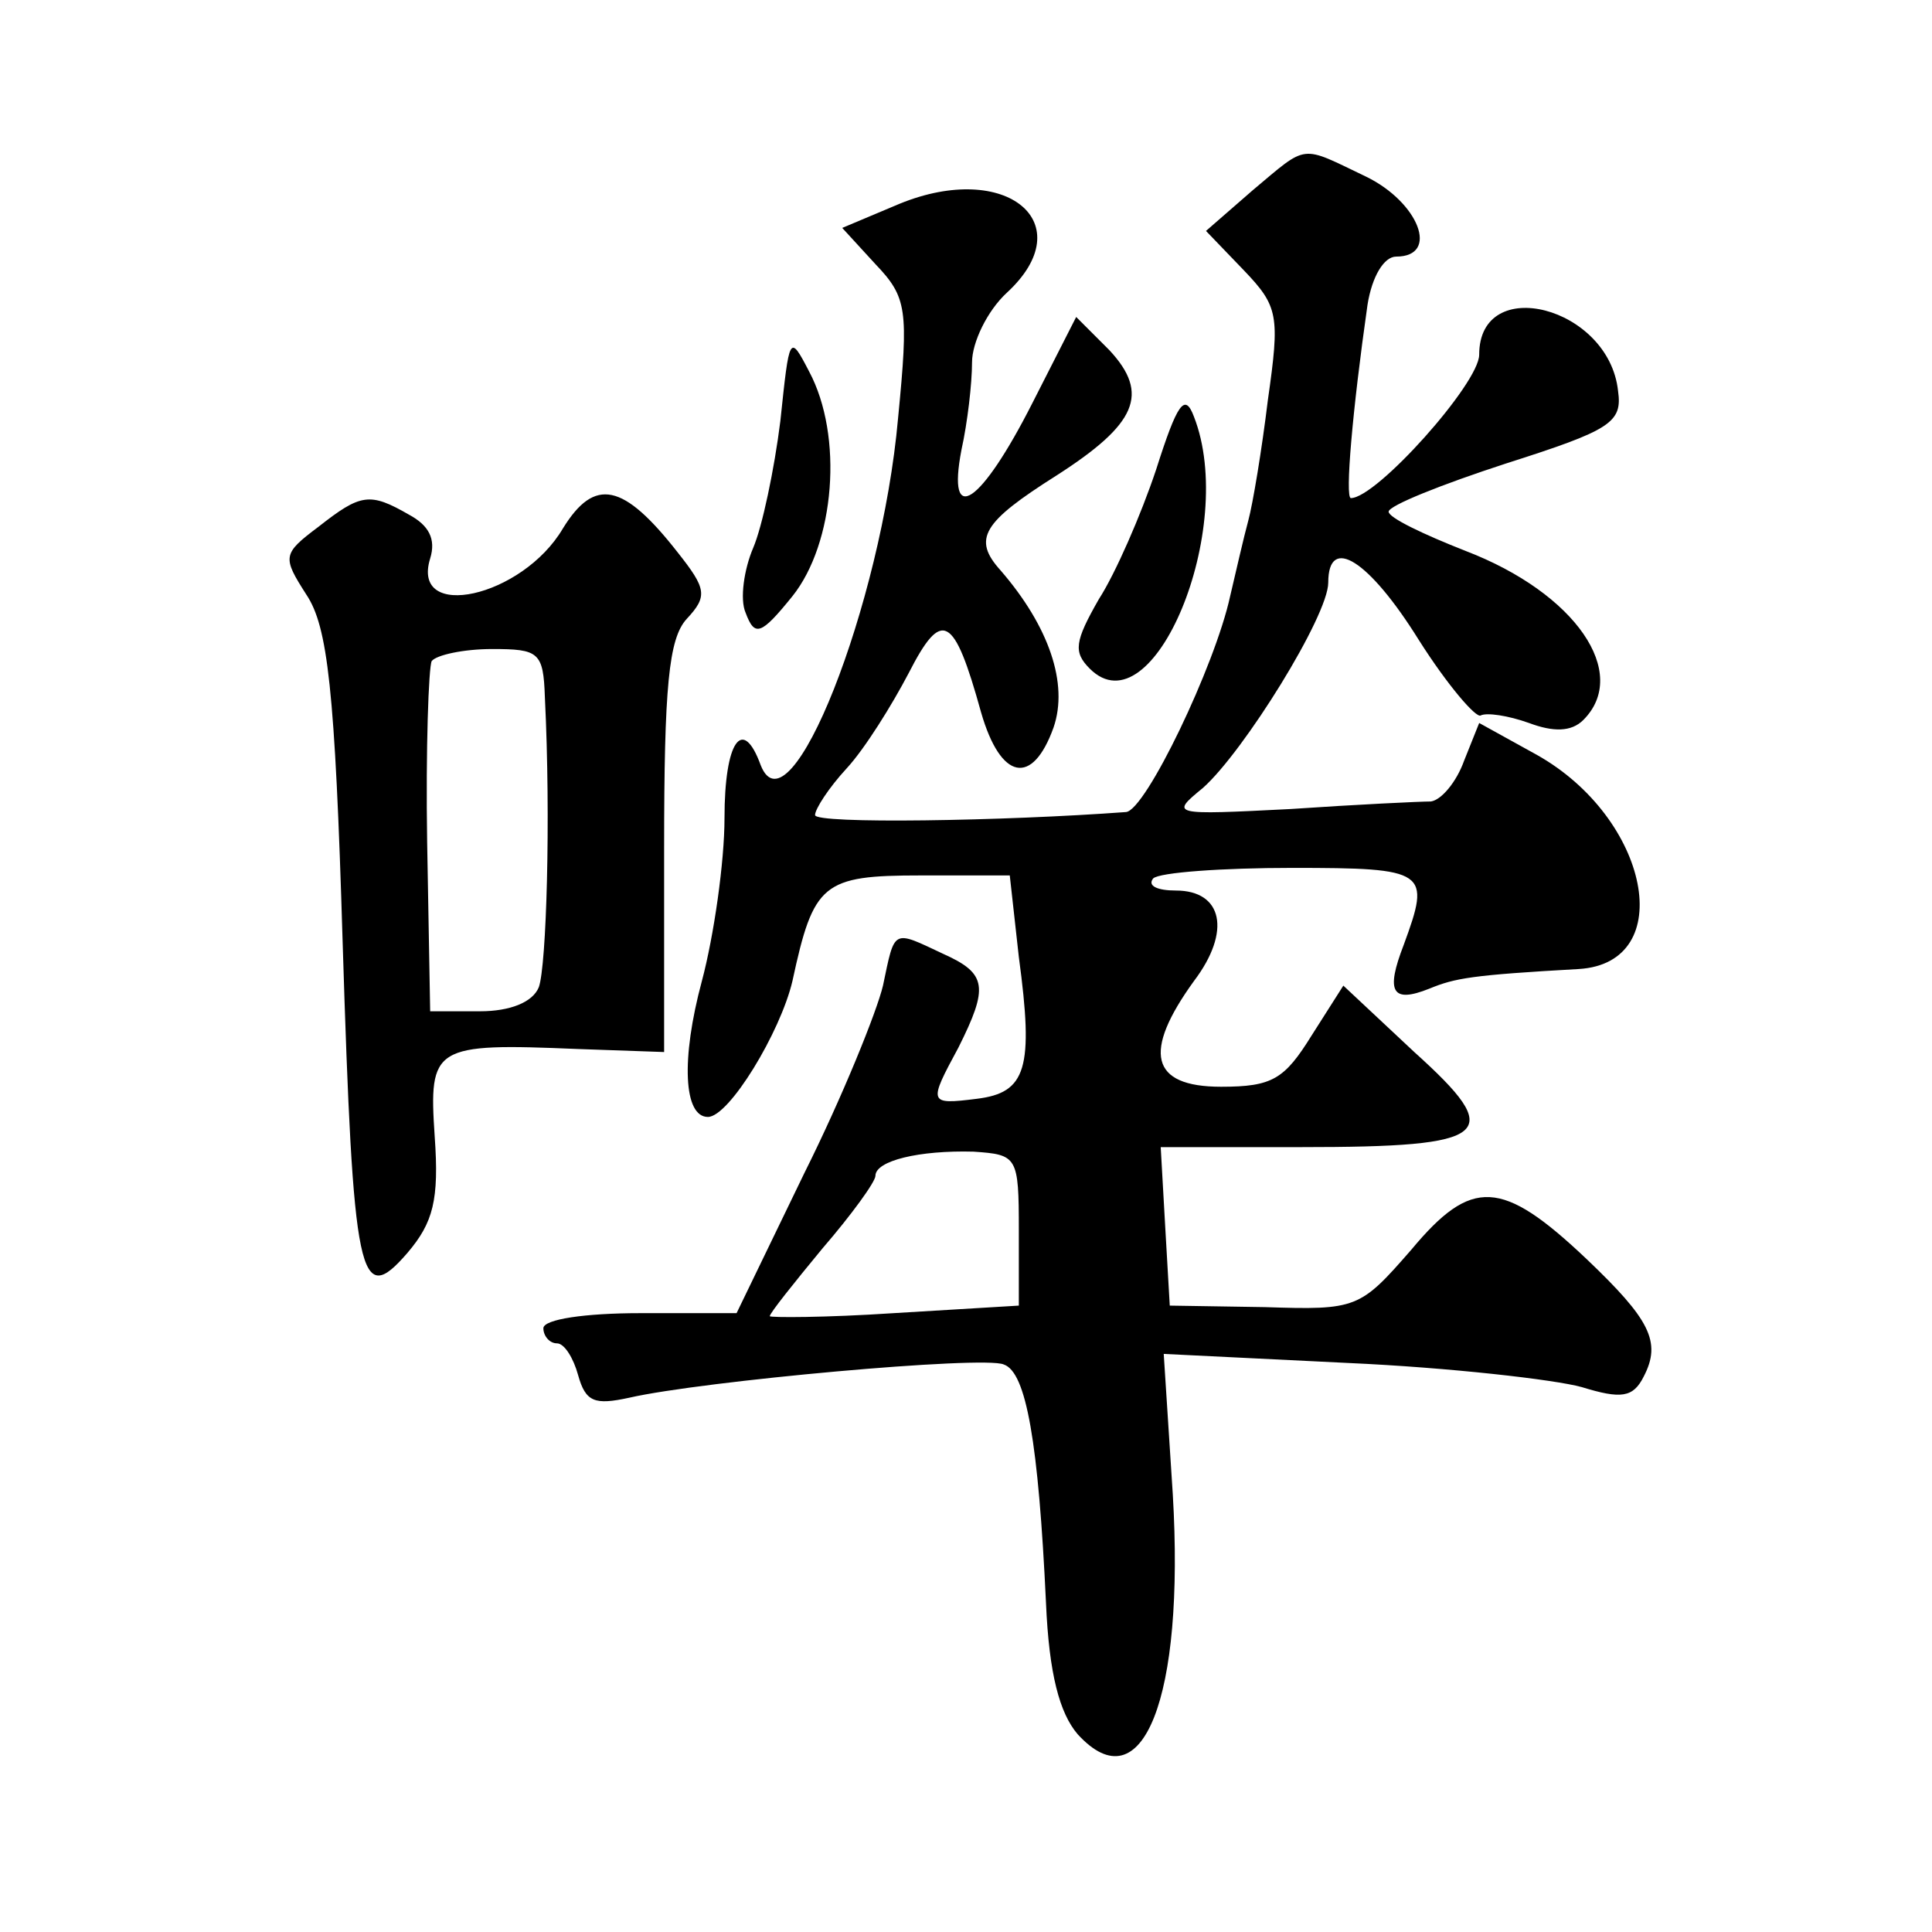 <?xml version="1.0" standalone="no"?>
<!DOCTYPE svg PUBLIC "-//W3C//DTD SVG 20010904//EN"
 "http://www.w3.org/TR/2001/REC-SVG-20010904/DTD/svg10.dtd">
<svg version="1.0" xmlns="http://www.w3.org/2000/svg"
 width="128pt" height="128pt" viewBox="0 0 128 128"
 preserveAspectRatio="xMidYMid meet">
<g transform="translate(0,128) scale(0.1,-0.1)"
fill="#0" stroke="none">
<path d="M830 1154 l-31 -27 25 -26 c23 -24 24 -30 16 -86 -4 -33 -10 -69 -13 -80
-3 -11 -8 -33 -12 -50 -10 -46 -56 -142 -69 -143 -81 -6 -206 -8 -206 -2 0 4 9
18 21 31 12 13 30 42 41 63 22 43 30 39 48 -26 13 -45 34 -49 48 -10 10 29 -3 67
-35 104 -19 21 -12 32 37 63 53 34 62 54 35 83 l-22 22 -29 -57 c-34 -67 -57 -83
-47 -31 4 18 7 44 7 58 0 13 10 34 23 46 50 46 0 88 -71 59 l-38 -16 22 -24 c21
-22 22 -30 15 -102 -11 -124 -72 -278 -91 -230 -12 33 -24 16 -24 -35 0 -29 -7
-78 -15 -108 -14 -52 -12 -90 4 -90 14 0 48 56 56 90 14 65 20 70 85 70 l59 0 6
-54 c10 -74 5 -90 -28 -94 -32 -4 -32 -3 -12 34 20 40 19 49 -10 62 -34 16 -32
17 -40 -21 -4 -17 -27 -74 -52 -124 l-45 -93 -64 0 c-36 0 -64 -4 -64 -10 0 -5
4 -10 9 -10 5 0 11 -10 14 -21 5 -18 11 -20 34 -15 48 11 235 28 248 22 15 -5 23
-52 28 -158 2 -47 9 -73 21 -87 43 -47 71 24 63 159 l-6 93 122 -6 c67 -3 137 -11
155 -16 26 -8 34 -7 41 7 12 23 4 38 -38 78 -56 53 -76 54 -116 6 -34 -39 -36 -40
-97 -38 l-63 1 -3 52 -3 53 93 0 c127 0 136 8 75 63 l-47 44 -21 -33 c-18 -29 -26
-34 -60 -34 -47 0 -52 23 -18 70 25 33 19 60 -12 60 -12 0 -19 3 -15 8 4 4 46 7
92 7 90 0 92 -2 74 -51 -12 -31 -8 -39 17 -29 17 7 28 9 99 13 66 4 47 100 -28
142 l-38 21 -10 -25 c-5 -14 -15 -26 -22 -27 -7 0 -49 -2 -93 -5 -79 -4 -80 -4
-58 14 27 24 83 114 83 136 0 32 27 15 60 -38 19 -30 38 -52 41 -50 4 2 18 0 32
-5 16 -6 28 -6 36 2 31 31 -5 84 -78 112 -28 11 -51 22 -51 26 0 4 35 18 78 32
69 22 77 27 74 48 -6 56 -92 78 -92 24 0 -19 -68 -95 -85 -95 -4 0 1 58 11 128
3 19 11 32 19 32 29 0 15 36 -20 53 -44 21 -38 22 -75 -9z m-155 -689 l0 -50 -83
-5 c-45 -3 -82 -3 -82 -2 0 2 16 22 35 45 19 22 35 44 35 48 0 10 29 17 65 16 29
-2 30 -3 30 -52z M517 1001 c-4 -32 -12 -70 -18 -84 -6 -14 -9 -34 -5 -43 6 -16
10 -15 31 11 28 35 34 106 11 149 -13 25 -13 24 -19 -33z M766 969 c-10 -30 -27
-69 -38 -86 -16 -28 -17 -35 -6 -46 42 -42 98 93 69 167 -6 16 -11 9 -25 -35z M373
930 c-27 -46 -101 -62 -88 -20 4 13 -1 22 -14 29 -26 15 -32 14 -60 -8 -24 -18
-24 -20 -8 -45 14 -21 19 -62 24 -230 7 -225 11 -243 43 -206 17 20 21 35 18 77
-4 60 -1 62 95 58 l57 -2 0 135 c0 107 3 139 15 152 14 15 13 20 -6 44 -36 46 -55
50 -76 16z m-12 -112 c4 -81 1 -178 -4 -192 -4 -10 -19 -16 -39 -16 l-33 0 -2 112
c-1 62 1 116 3 120 3 4 21 8 40 8 31 0 34 -2 35 -32z"/>
</g>
</svg>
